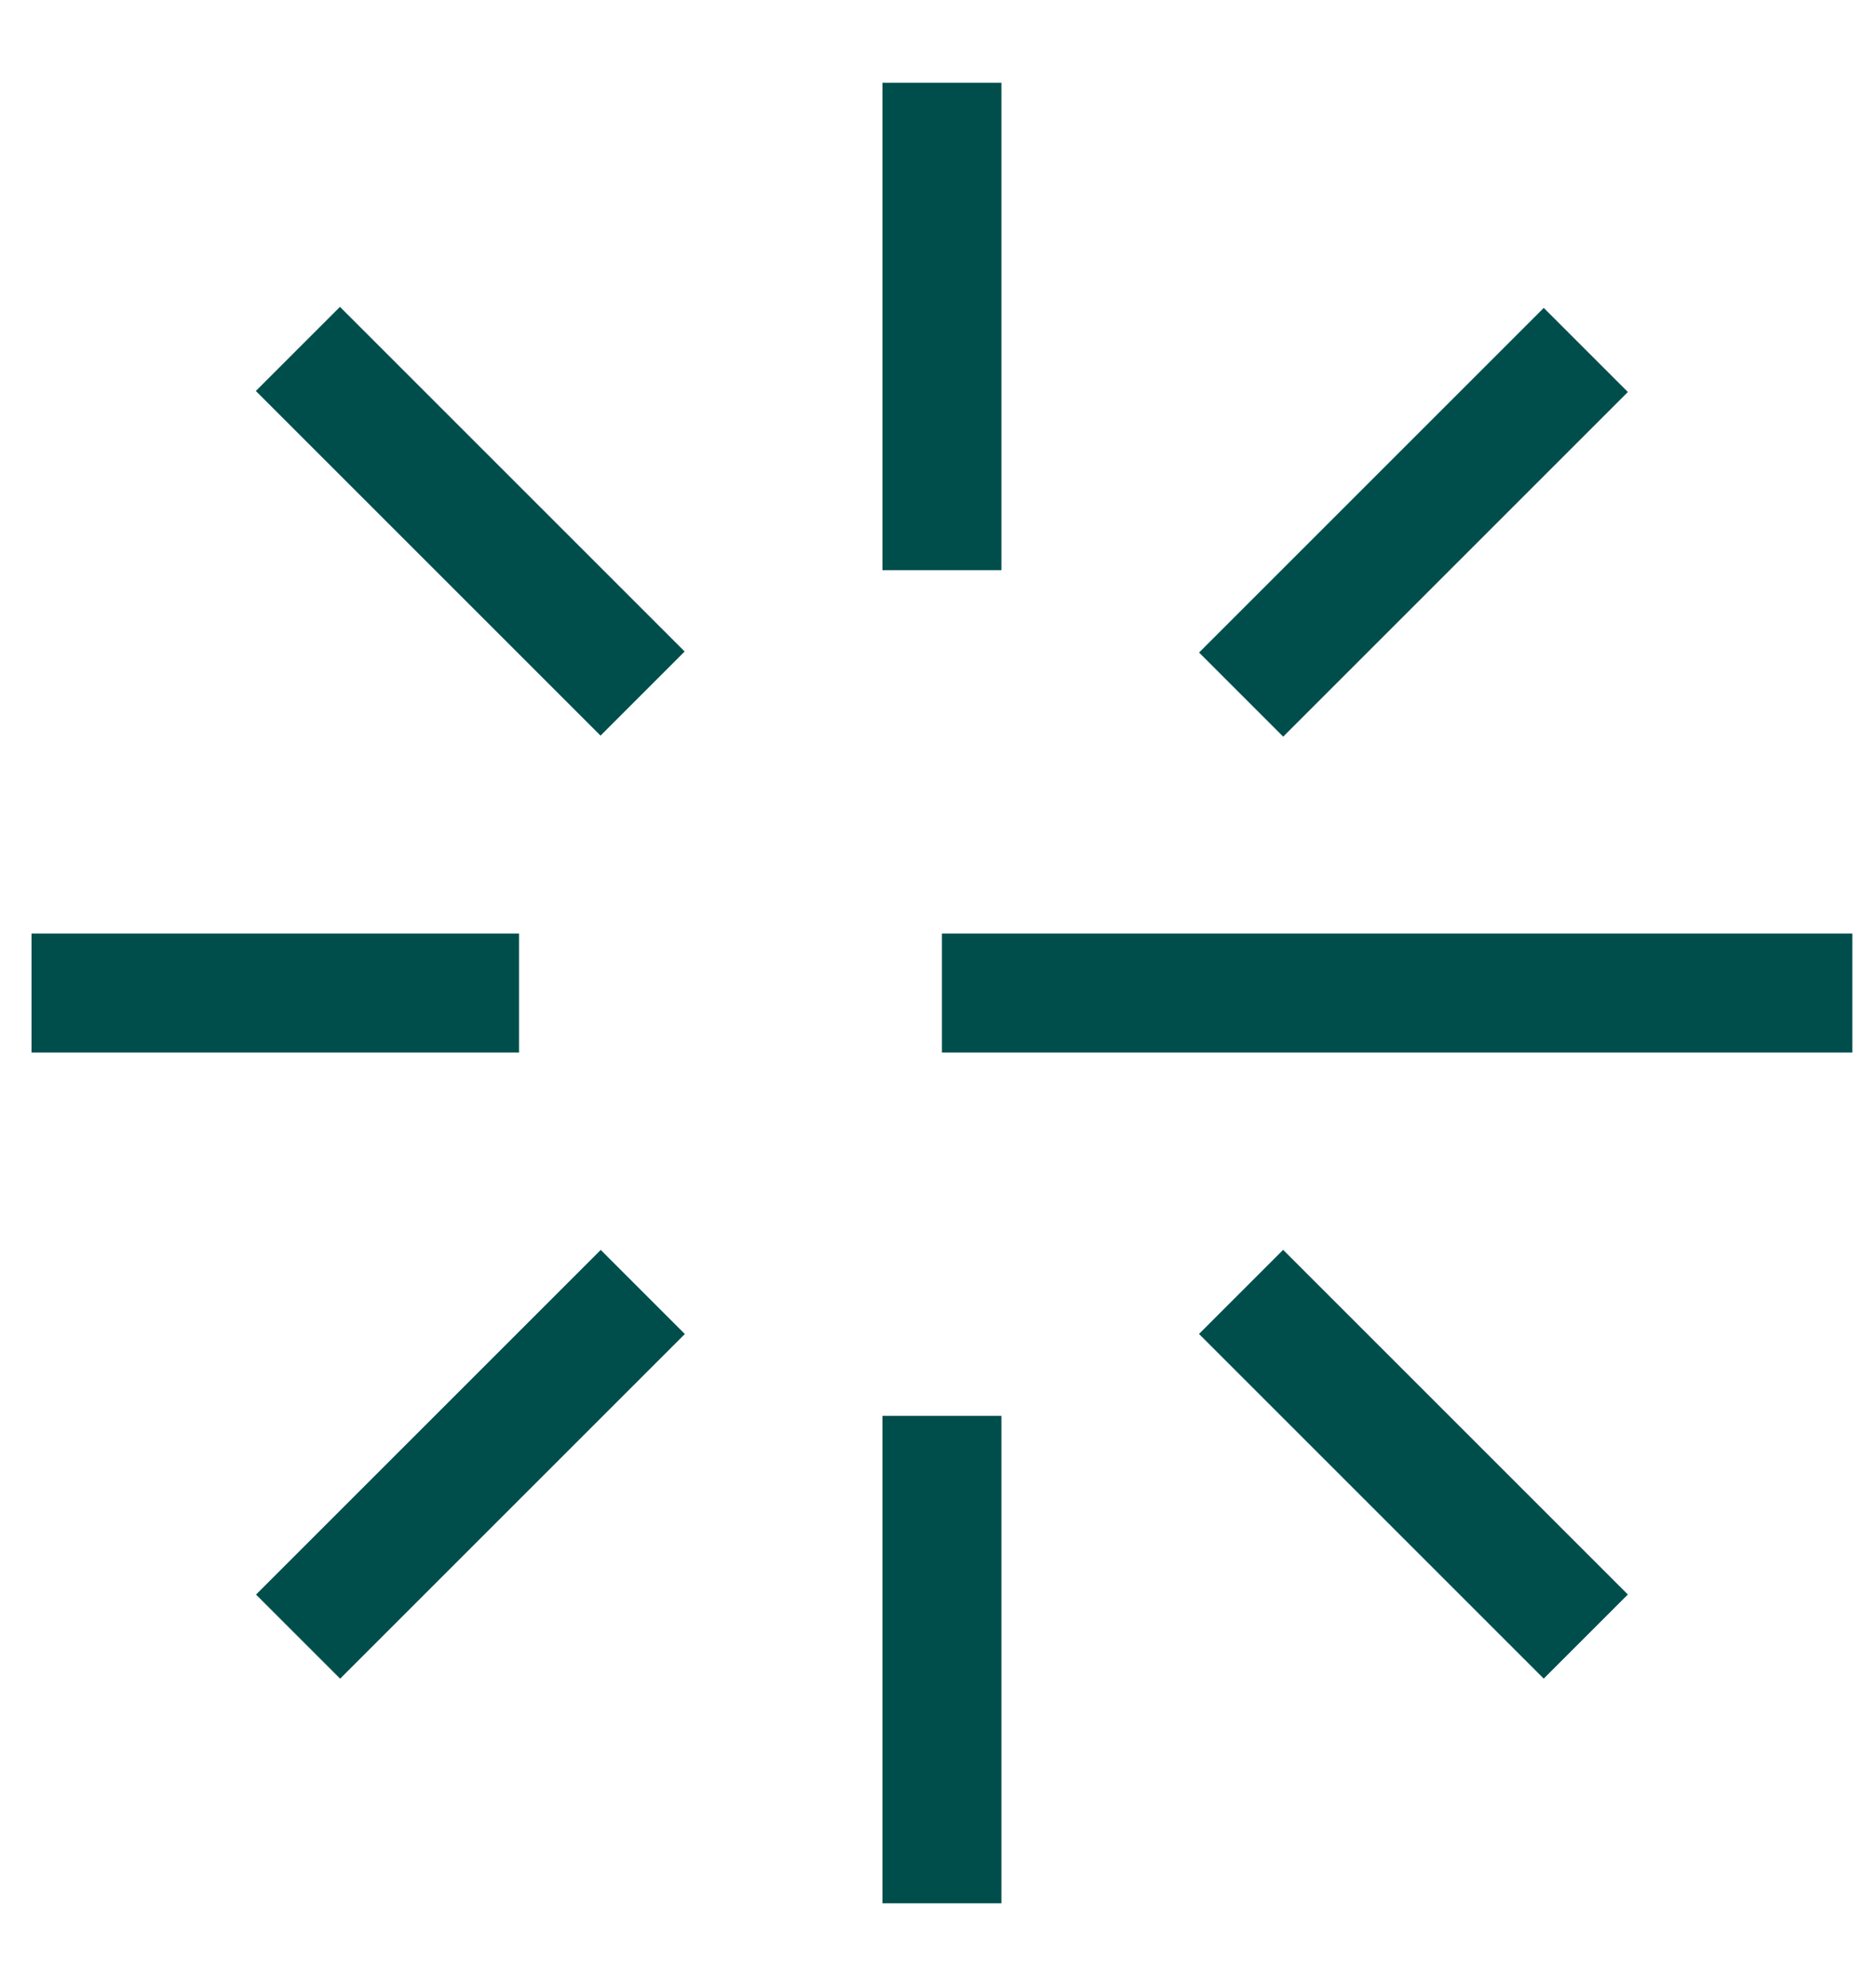 <svg width="119" height="126" viewBox="0 0 119 126" fill="none" xmlns="http://www.w3.org/2000/svg">
<path d="M117.5 59.227H59.75V66.774H117.5V59.227Z" fill="#004E4C"/>
<path d="M32.923 59.227H2V66.774H32.923V59.227Z" fill="#004E4C"/>
<path d="M63.523 5.25H55.977V36.172H63.523V5.25Z" fill="#004E4C"/>
<path d="M63.523 89.828H55.977V120.75H63.523V89.828Z" fill="#004E4C"/>
<path d="M97.926 19.534L76.061 41.399L81.397 46.736L103.262 24.87L97.926 19.534Z" fill="#004E4C"/>
<path d="M38.106 79.298L16.24 101.164L21.576 106.5L43.442 84.634L38.106 79.298Z" fill="#004E4C"/>
<path d="M21.565 19.468L16.229 24.804L38.094 46.67L43.43 41.333L21.565 19.468Z" fill="#004E4C"/>
<path d="M81.393 79.294L76.057 84.63L97.922 106.496L103.259 101.16L81.393 79.294Z" fill="#004E4C"/>
</svg>
